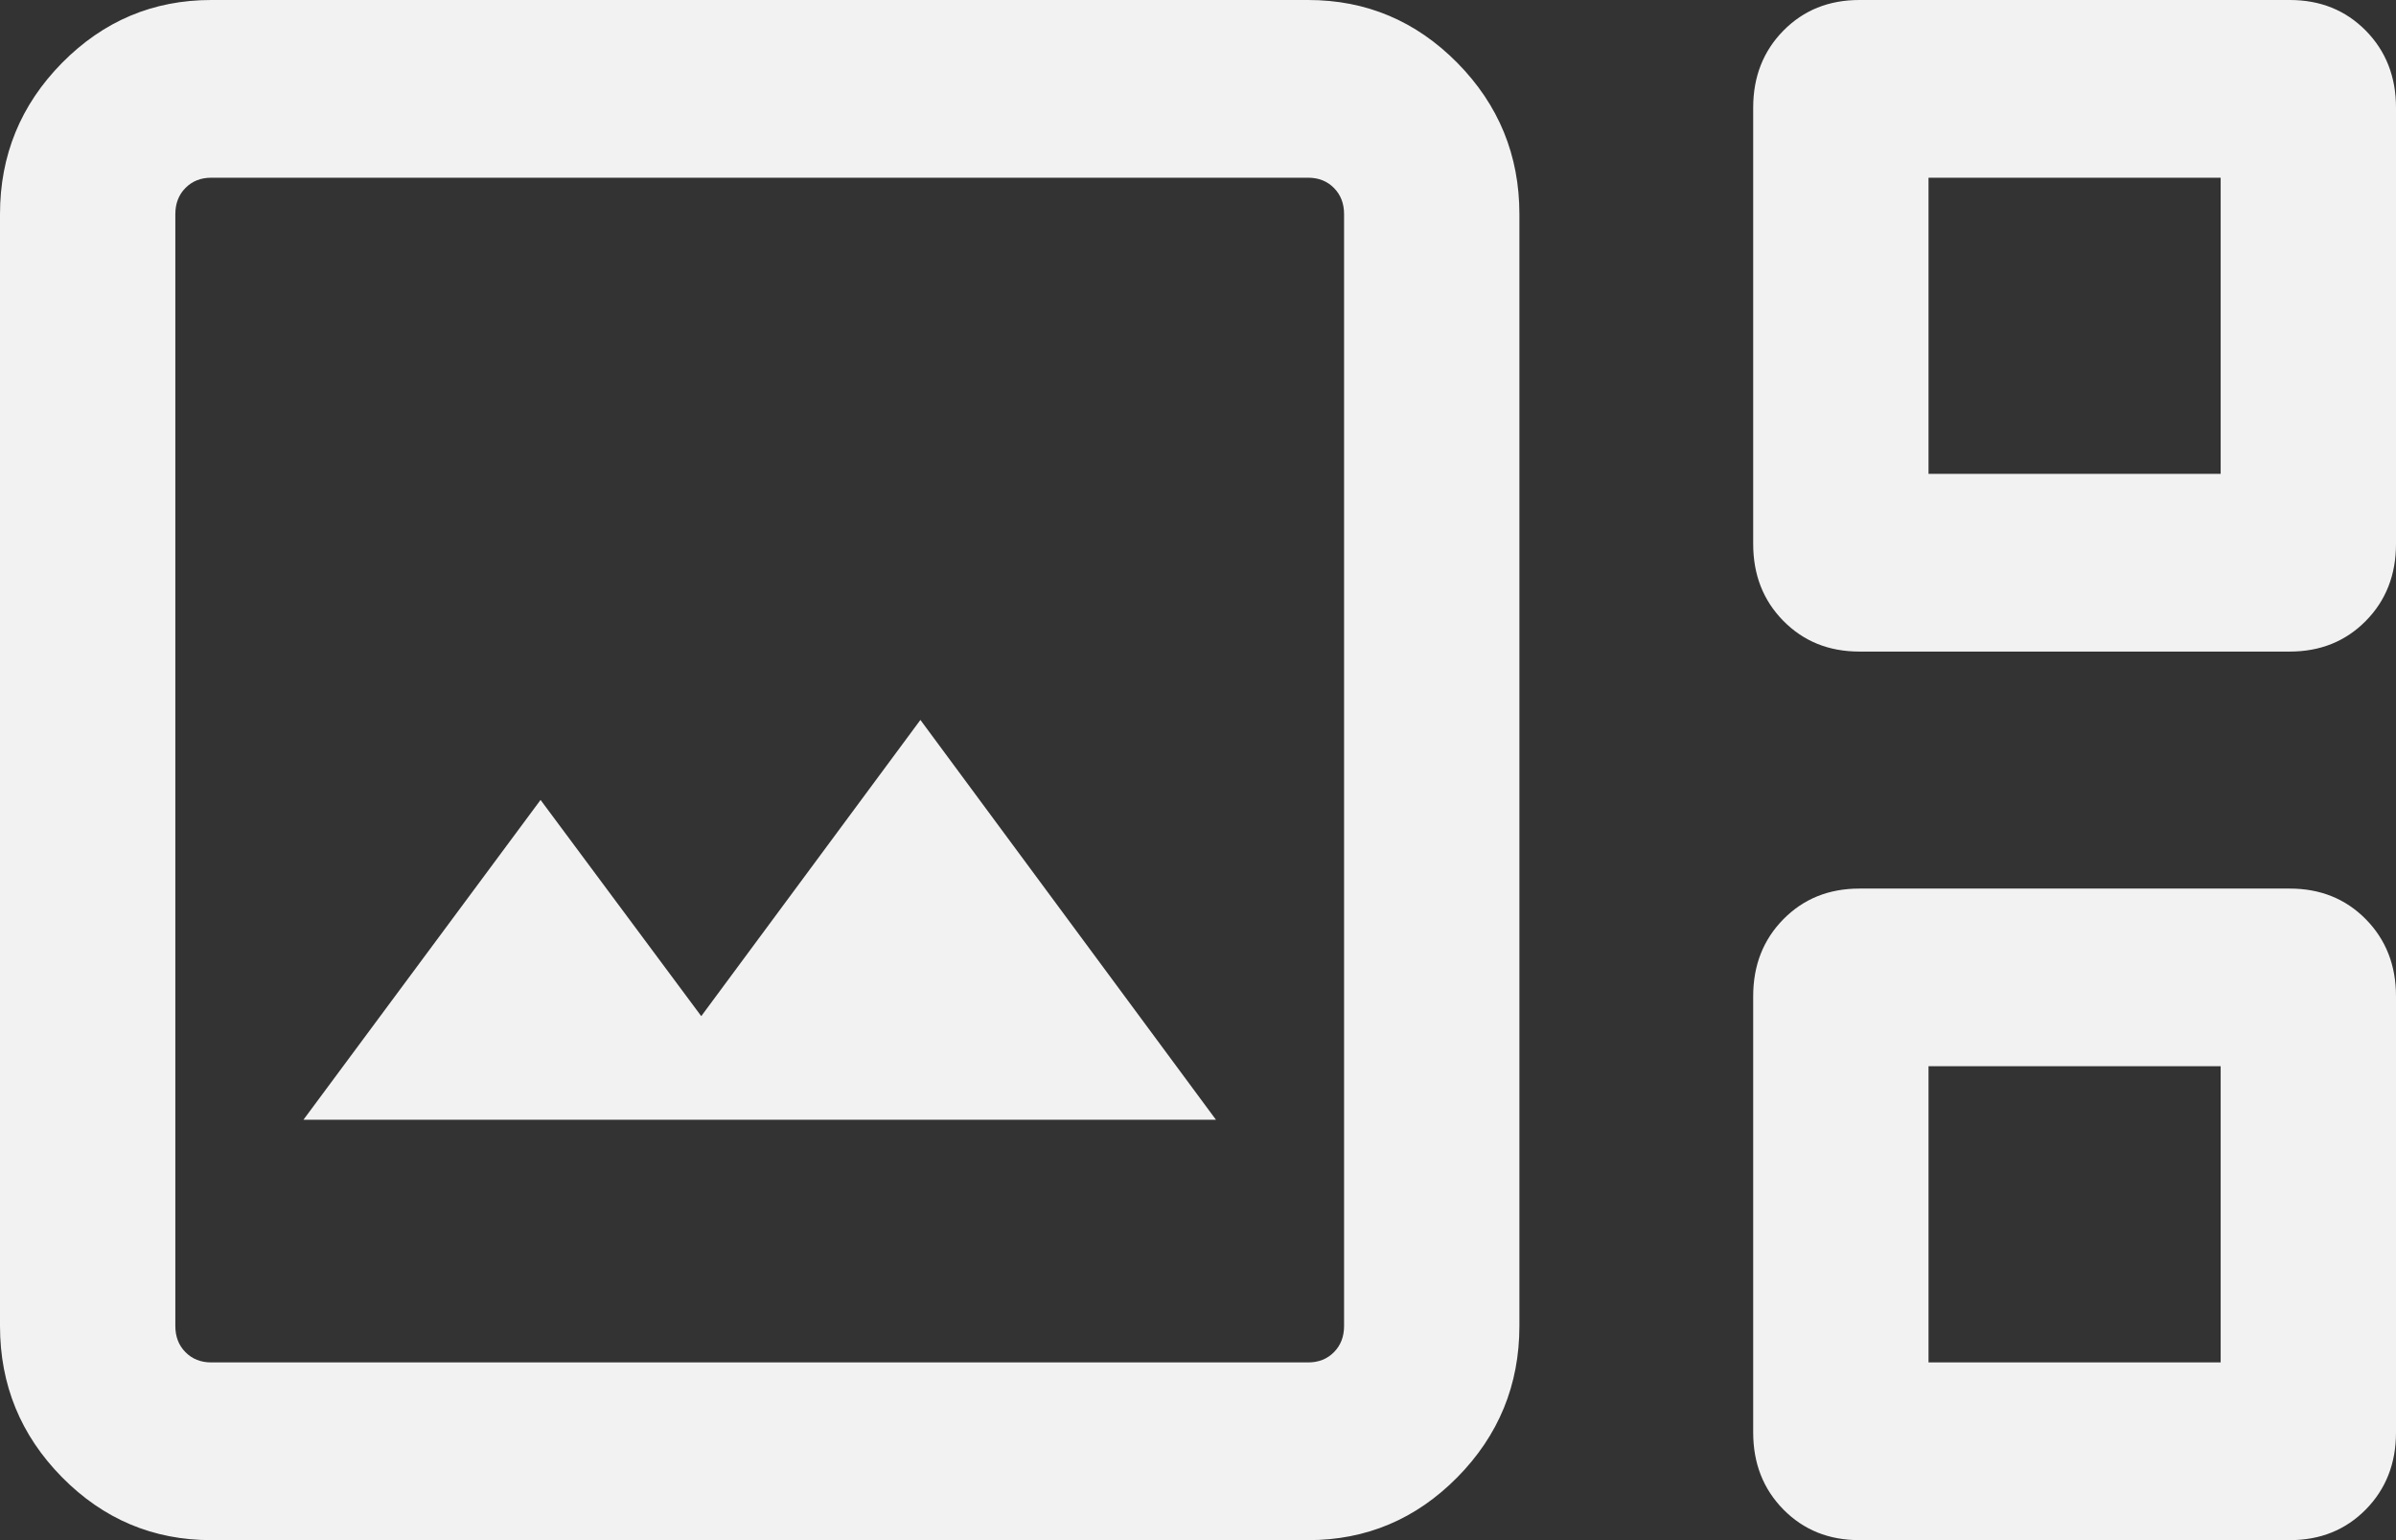 <svg width="28" height="18" viewBox="0 0 28 18" fill="none" xmlns="http://www.w3.org/2000/svg">
<rect x="0" y="0" width="28" height="18" fill="#333333" stroke="none"/>
<path d="M2.469 18C1.79 18 1.209 17.755 0.725 17.265C0.242 16.775 0 16.185 0 15.497V2.503C0 1.815 0.242 1.225 0.725 0.735C1.209 0.245 1.79 0 2.469 0H15.287C15.966 0 16.547 0.245 17.031 0.735C17.514 1.225 17.756 1.815 17.756 2.503V15.497C17.756 16.185 17.514 16.775 17.031 17.265C16.547 17.755 15.966 18 15.287 18H2.469ZM21.729 7.615C21.372 7.615 21.077 7.496 20.841 7.257C20.606 7.019 20.488 6.719 20.488 6.357V1.258C20.488 0.897 20.606 0.597 20.841 0.358C21.077 0.119 21.372 0 21.729 0H26.759C27.115 0 27.411 0.119 27.647 0.358C27.882 0.597 28 0.897 28 1.258V6.357C28 6.719 27.882 7.019 27.647 7.257C27.411 7.496 27.115 7.615 26.759 7.615H21.729ZM22.537 5.538H25.951V2.077H22.537V5.538ZM2.469 15.923H15.287C15.41 15.923 15.51 15.883 15.589 15.803C15.668 15.723 15.707 15.621 15.707 15.497V2.503C15.707 2.379 15.668 2.277 15.589 2.197C15.51 2.117 15.41 2.077 15.287 2.077H2.469C2.346 2.077 2.246 2.117 2.167 2.197C2.088 2.277 2.049 2.379 2.049 2.503V15.497C2.049 15.621 2.088 15.723 2.167 15.803C2.246 15.883 2.346 15.923 2.469 15.923ZM3.546 13.087H14.21L10.756 8.414L8.195 11.876L6.317 9.349L3.546 13.087ZM21.729 18C21.372 18 21.077 17.881 20.841 17.642C20.606 17.403 20.488 17.103 20.488 16.742V11.643C20.488 11.281 20.606 10.982 20.841 10.743C21.077 10.504 21.372 10.385 21.729 10.385H26.759C27.115 10.385 27.411 10.504 27.647 10.743C27.882 10.982 28 11.281 28 11.643V16.742C28 17.103 27.882 17.403 27.647 17.642C27.411 17.881 27.115 18 26.759 18H21.729ZM22.537 15.923H25.951V12.461H22.537V15.923Z" fill="#F2F2F2"></path>
</svg>
